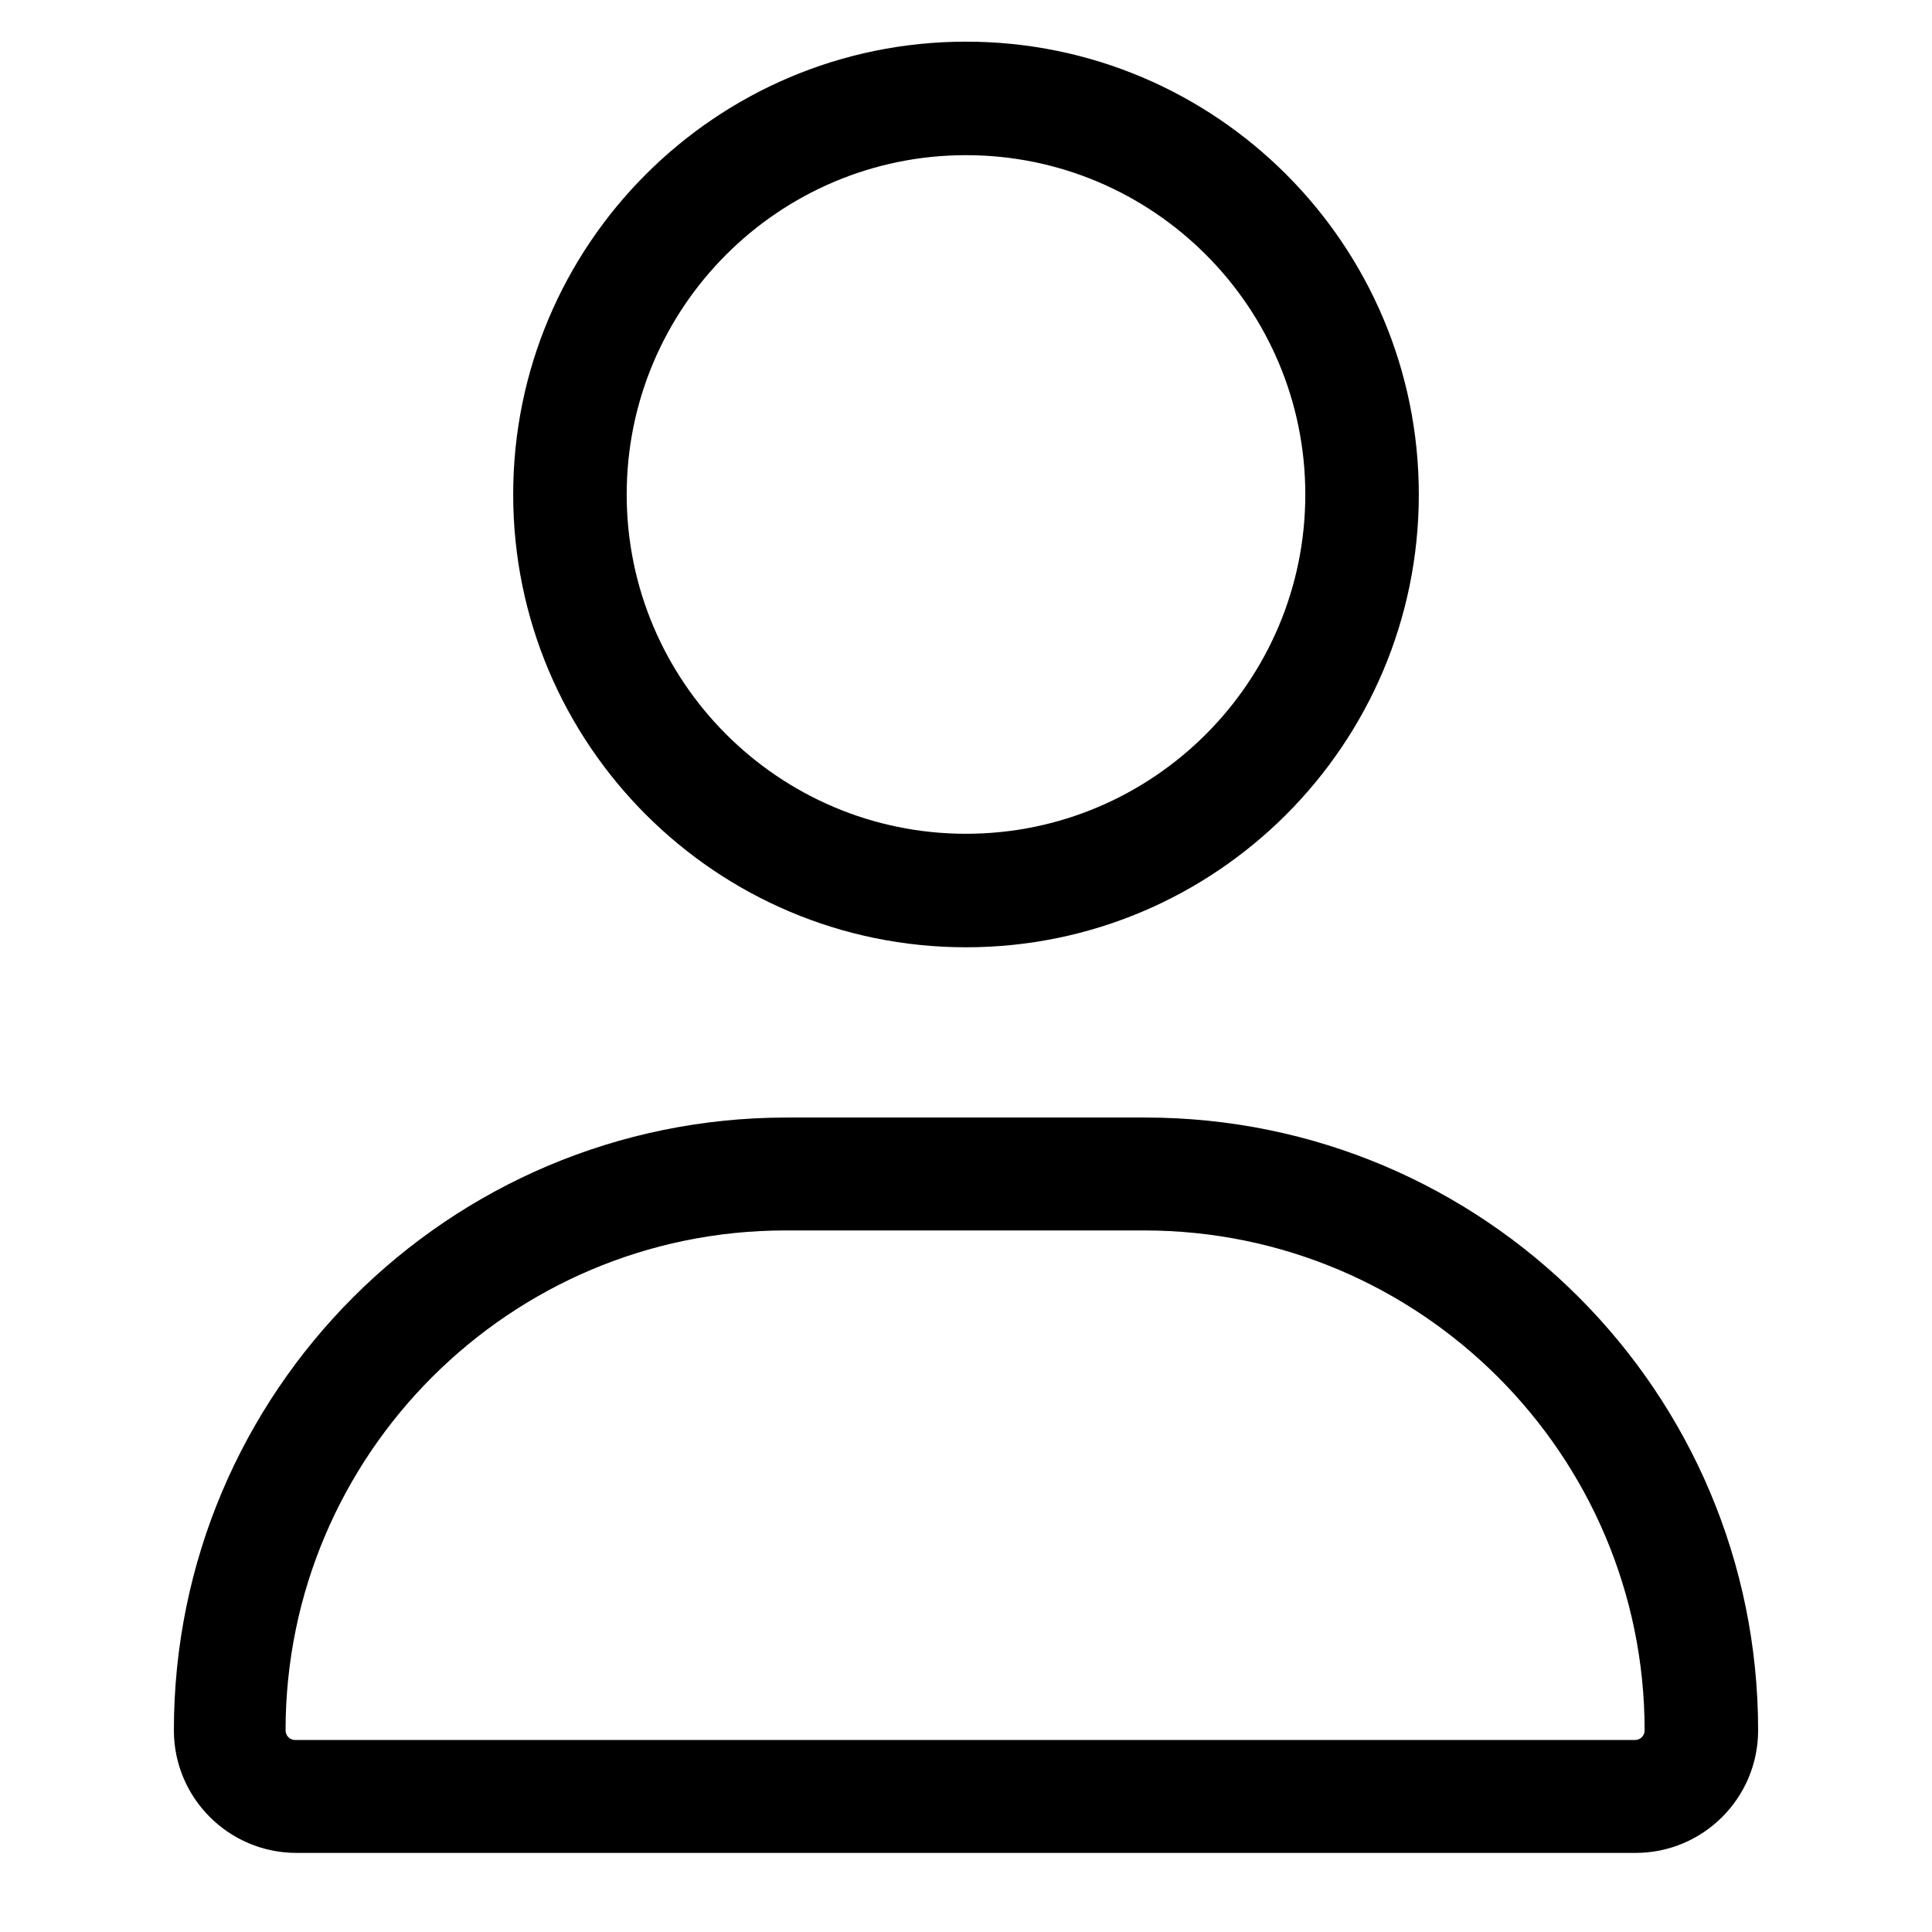 <?xml version="1.0" encoding="UTF-8"?> <svg xmlns="http://www.w3.org/2000/svg" id="Vrstva_1" viewBox="0 0 32 32"><defs><style>.cls-1{stroke-width:0px;}</style></defs><path class="cls-1" d="m29.12,28.66c0,1.12-.91,2.03-2.03,2.03H4.91c-1.12,0-2.03-.91-2.03-2.03,0-5.61,4.55-10.15,10.15-10.15h5.94c5.61,0,10.15,4.55,10.15,10.15Zm-1.88,0c0-4.56-3.71-8.28-8.29-8.28h-5.94c-4.56,0-8.28,3.71-8.28,8.28,0,.09.07.16.16.16h22.19c.09,0,.16-.07.16-.16ZM8.5,8.19c0-4.14,3.36-7.5,7.5-7.5s7.5,3.36,7.5,7.5-3.36,7.5-7.5,7.5-7.5-3.36-7.5-7.5Zm1.88,0c0,3.1,2.52,5.62,5.62,5.62s5.62-2.52,5.62-5.62-2.52-5.62-5.62-5.62-5.62,2.52-5.62,5.62Z"></path></svg> 